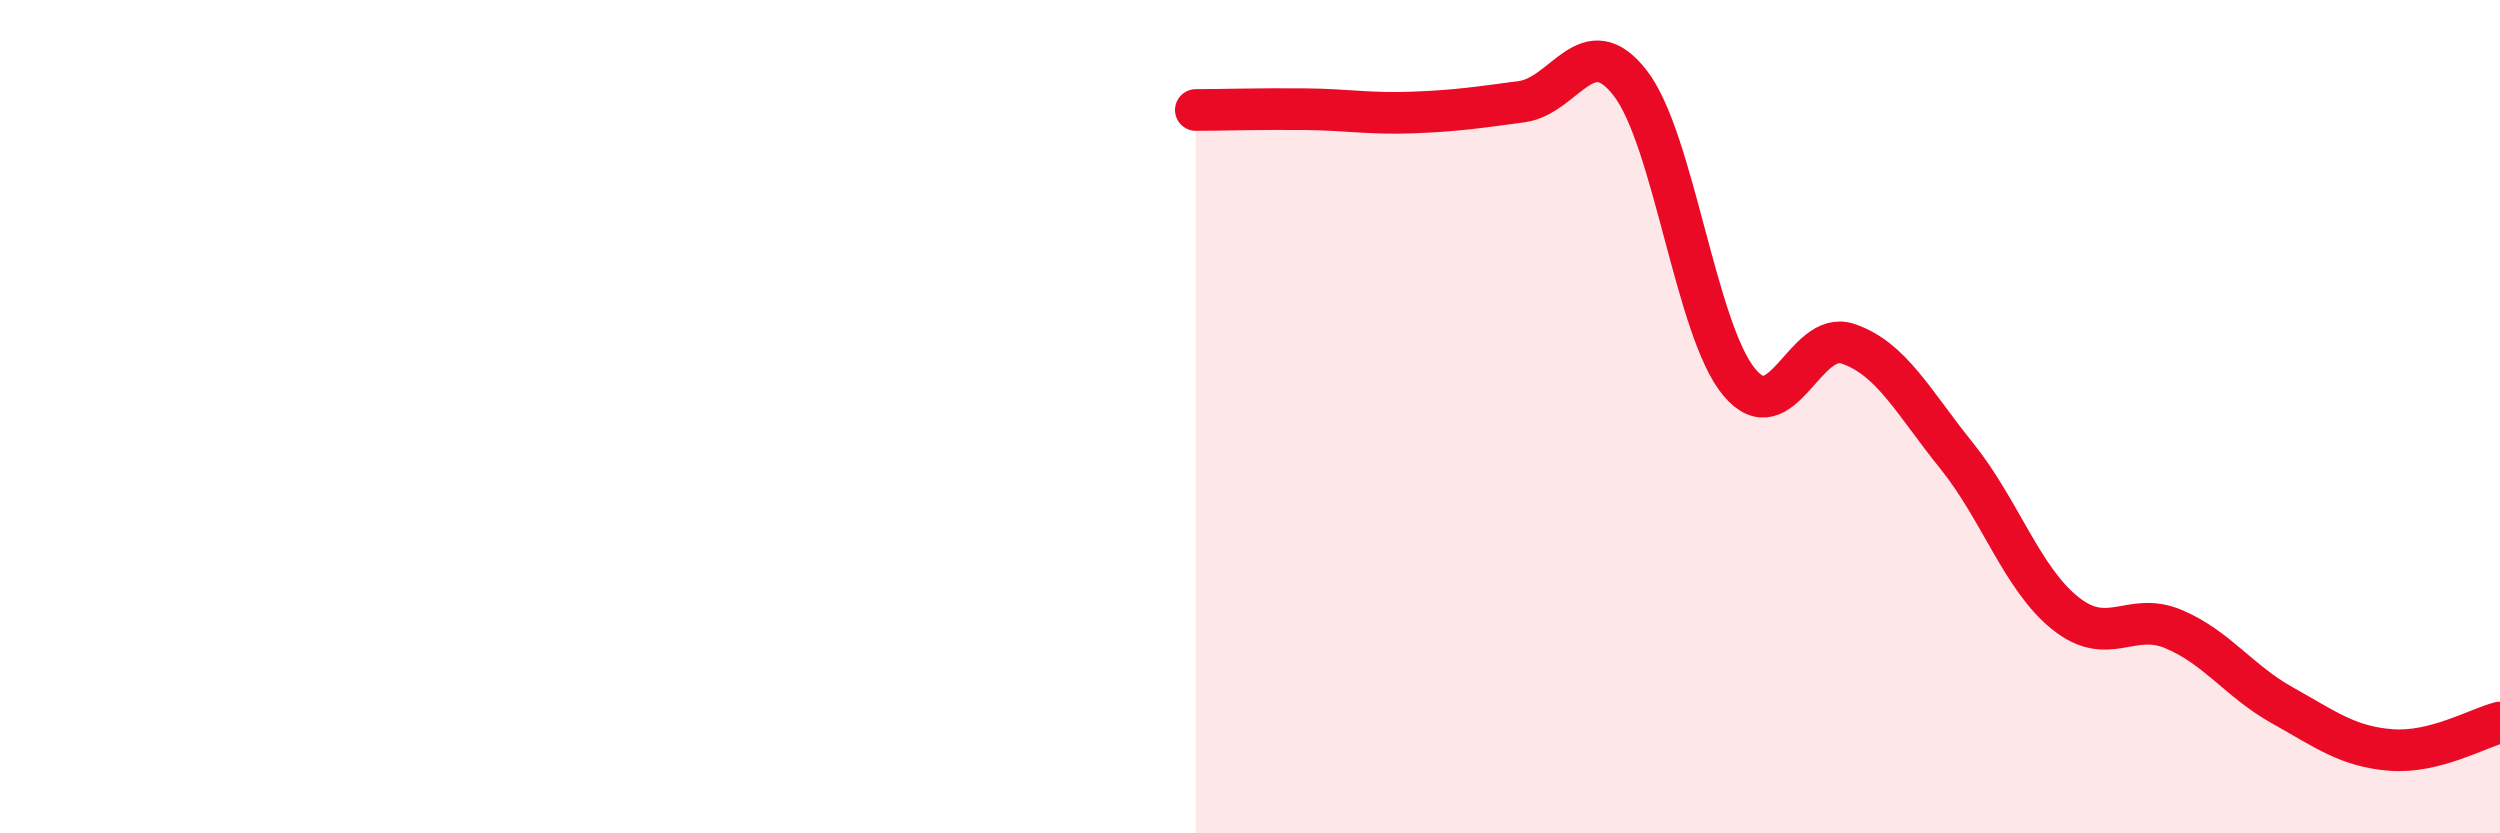 
    <svg width="60" height="20" viewBox="0 0 60 20" xmlns="http://www.w3.org/2000/svg">
      <path
        d="M 28.7,2.64 C 29.22,2.64 30.26,2.61 31.3,2.62 C 32.34,2.63 32.87,2.74 33.91,2.7 C 34.95,2.66 35.48,2.58 36.52,2.44 C 37.56,2.3 38.09,0.65 39.13,2 C 40.17,3.35 40.7,7.92 41.74,9.17 C 42.78,10.42 43.31,7.9 44.35,8.25 C 45.39,8.6 45.92,9.65 46.96,10.94 C 48,12.23 48.53,13.89 49.57,14.72 C 50.61,15.55 51.13,14.66 52.17,15.1 C 53.21,15.54 53.74,16.35 54.78,16.93 C 55.82,17.51 56.35,17.92 57.39,18 C 58.43,18.08 59.48,17.47 60,17.34L60 20L28.7 20Z"
        fill="#EB0A25"
        opacity="0.1"
        stroke-linecap="round"
        stroke-linejoin="round"
      />
      <path
        d="M 28.7,2.64 C 29.22,2.64 30.26,2.61 31.3,2.62 C 32.34,2.63 32.87,2.74 33.91,2.7 C 34.95,2.66 35.48,2.58 36.52,2.44 C 37.56,2.3 38.09,0.65 39.13,2 C 40.17,3.35 40.7,7.92 41.74,9.17 C 42.78,10.42 43.31,7.9 44.35,8.25 C 45.39,8.6 45.92,9.65 46.96,10.94 C 48,12.23 48.53,13.89 49.57,14.72 C 50.61,15.55 51.13,14.66 52.17,15.1 C 53.21,15.54 53.74,16.35 54.78,16.93 C 55.82,17.51 56.35,17.92 57.39,18 C 58.43,18.08 59.48,17.47 60,17.34"
        stroke="#EB0A25"
        stroke-width="1"
        fill="none"
        stroke-linecap="round"
        stroke-linejoin="round"
      />
    </svg>
  